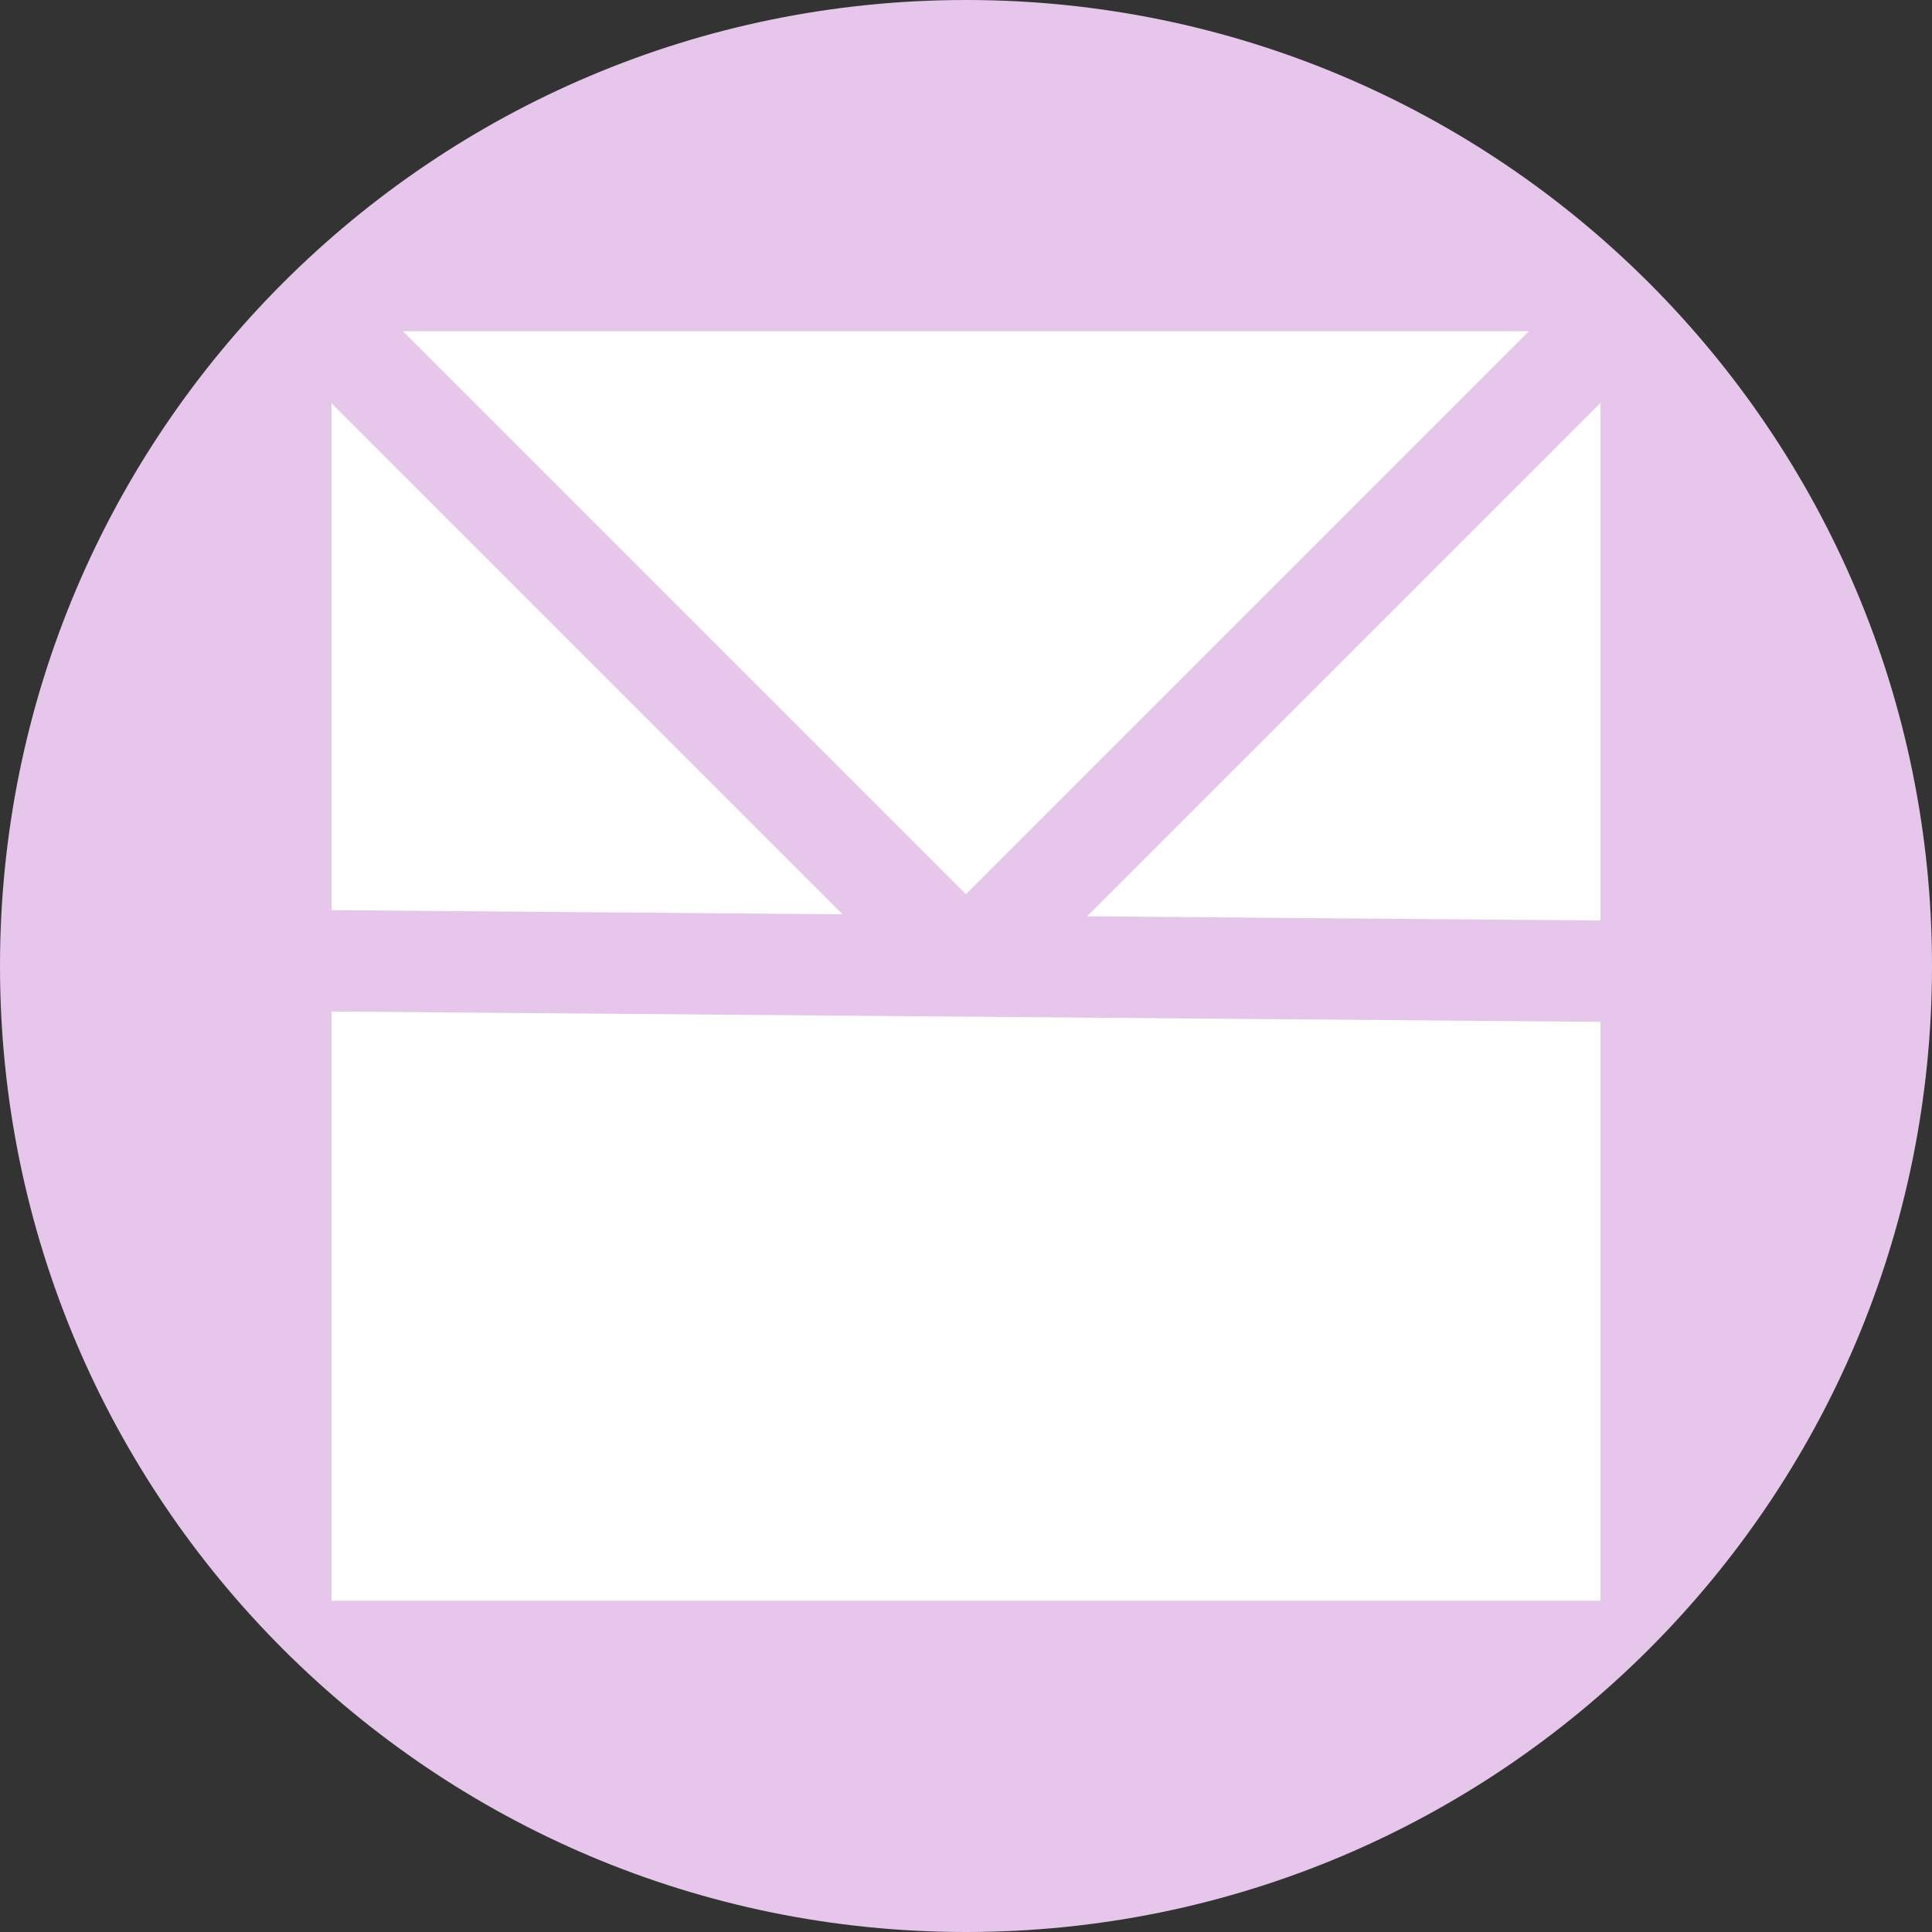 <?xml version="1.0" encoding="UTF-8"?>
<svg data-bbox="0 0 1920 1920" viewBox="0 0 1920 1920" xmlns="http://www.w3.org/2000/svg" data-type="color">
    <rect x="0" y="0" width="1920" height="1920" fill="#333333" stroke="none"/>
    <g>
        <path fill="#e6c7eb" d="M1920 960c0 530.193-429.807 960-960 960S0 1490.193 0 960 429.807 0 960 0s960 429.807 960 960" data-color="1"/>
        <path fill="#ffffff" d="M329.44 1590.78h1261.12v-575.25l-1261.12-10.31z" data-color="2"/>
        <path fill="#ffffff" d="M329.44 400.68v503.79l507.94 4.15z" data-color="2"/>
        <path fill="#ffffff" d="M1519.33 329.22H400.46l559.42 559.43z" data-color="2"/>
        <path fill="#ffffff" d="M1590.56 914.78V400.47l-510.13 510.14z" data-color="2"/>
    </g>
</svg>
